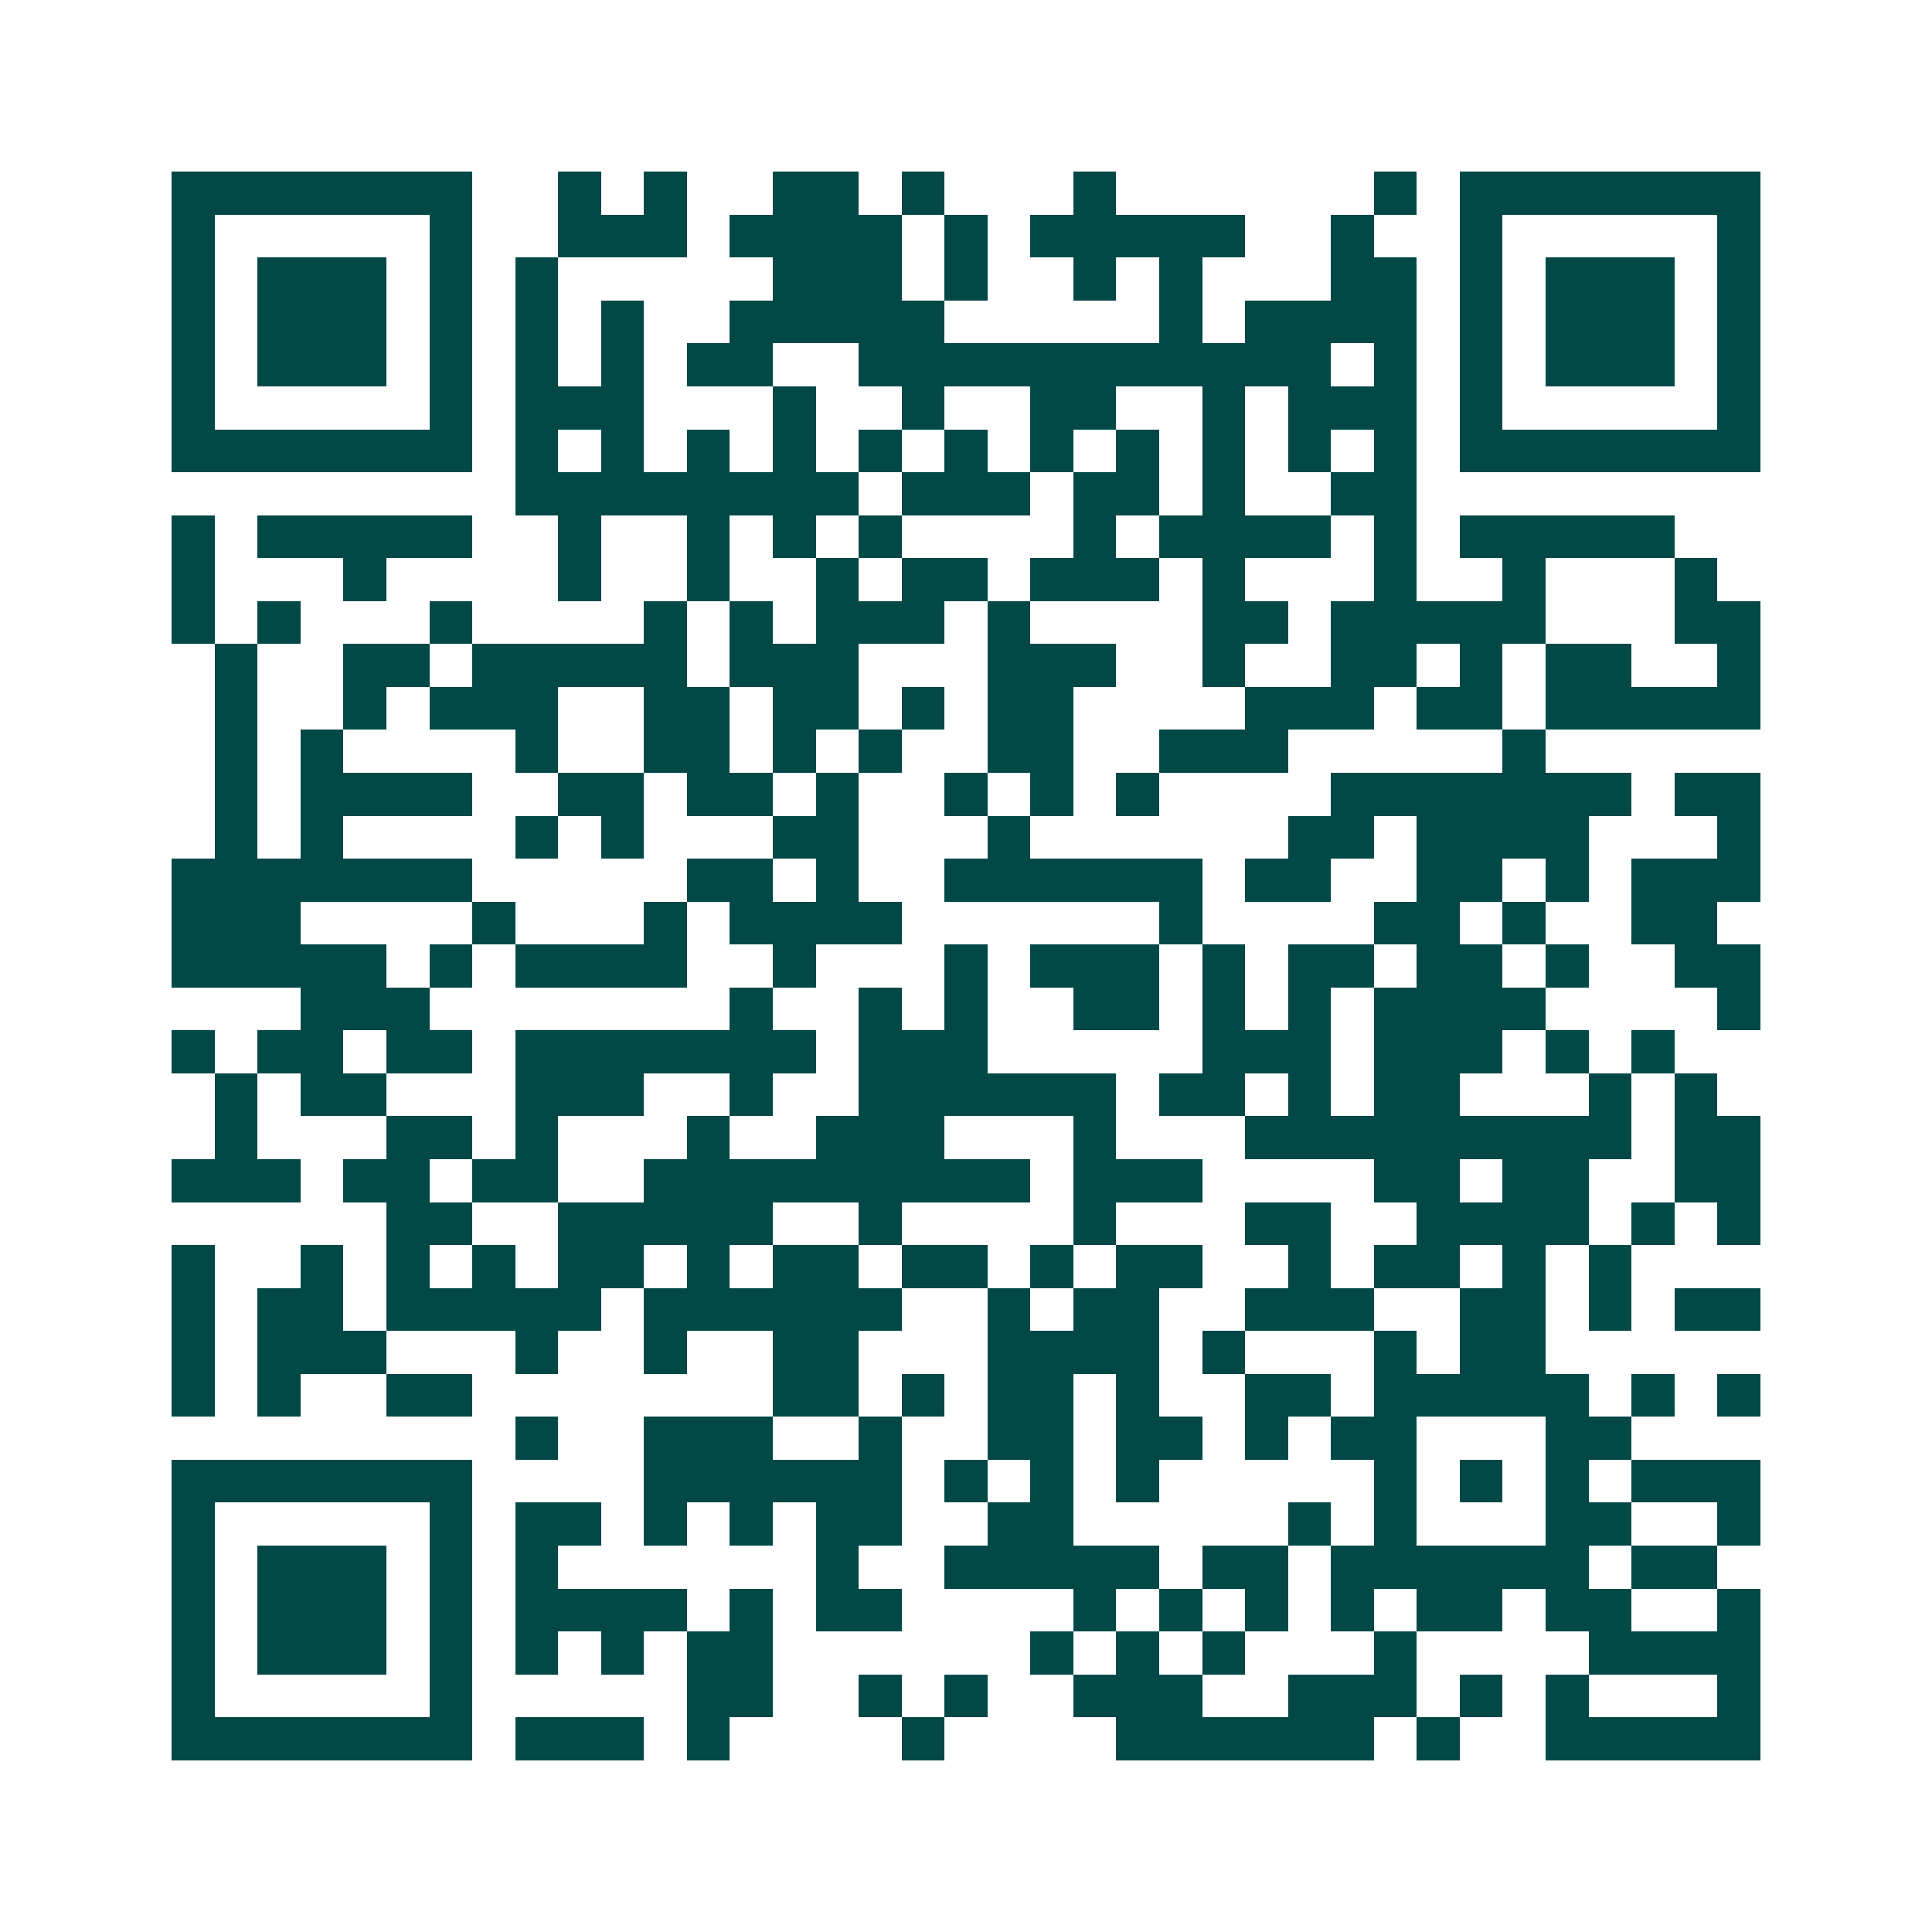 <svg xmlns="http://www.w3.org/2000/svg" width="200" height="200" viewBox="0 0 45 45" shape-rendering="crispEdges"><path fill="#ffffff" d="M0 0h45v45H0z"/><path stroke="#014847" d="M4 4.5h7m2 0h1m1 0h1m2 0h2m1 0h1m3 0h1m6 0h1m1 0h7M4 5.5h1m5 0h1m2 0h3m1 0h4m1 0h1m1 0h5m2 0h1m2 0h1m5 0h1M4 6.5h1m1 0h3m1 0h1m1 0h1m5 0h3m1 0h1m2 0h1m1 0h1m3 0h2m1 0h1m1 0h3m1 0h1M4 7.5h1m1 0h3m1 0h1m1 0h1m1 0h1m2 0h5m5 0h1m1 0h4m1 0h1m1 0h3m1 0h1M4 8.5h1m1 0h3m1 0h1m1 0h1m1 0h1m1 0h2m2 0h11m1 0h1m1 0h1m1 0h3m1 0h1M4 9.5h1m5 0h1m1 0h3m3 0h1m2 0h1m2 0h2m2 0h1m1 0h3m1 0h1m5 0h1M4 10.5h7m1 0h1m1 0h1m1 0h1m1 0h1m1 0h1m1 0h1m1 0h1m1 0h1m1 0h1m1 0h1m1 0h1m1 0h7M12 11.5h8m1 0h3m1 0h2m1 0h1m2 0h2M4 12.5h1m1 0h5m2 0h1m2 0h1m1 0h1m1 0h1m4 0h1m1 0h4m1 0h1m1 0h5M4 13.5h1m3 0h1m4 0h1m2 0h1m2 0h1m1 0h2m1 0h3m1 0h1m3 0h1m2 0h1m3 0h1M4 14.5h1m1 0h1m3 0h1m4 0h1m1 0h1m1 0h3m1 0h1m4 0h2m1 0h5m3 0h2M5 15.5h1m2 0h2m1 0h5m1 0h3m3 0h3m2 0h1m2 0h2m1 0h1m1 0h2m2 0h1M5 16.5h1m2 0h1m1 0h3m2 0h2m1 0h2m1 0h1m1 0h2m4 0h3m1 0h2m1 0h5M5 17.5h1m1 0h1m4 0h1m2 0h2m1 0h1m1 0h1m2 0h2m2 0h3m5 0h1M5 18.5h1m1 0h4m2 0h2m1 0h2m1 0h1m2 0h1m1 0h1m1 0h1m4 0h7m1 0h2M5 19.5h1m1 0h1m4 0h1m1 0h1m3 0h2m3 0h1m6 0h2m1 0h4m3 0h1M4 20.5h7m5 0h2m1 0h1m2 0h6m1 0h2m2 0h2m1 0h1m1 0h3M4 21.5h3m4 0h1m3 0h1m1 0h4m6 0h1m4 0h2m1 0h1m2 0h2M4 22.5h5m1 0h1m1 0h4m2 0h1m3 0h1m1 0h3m1 0h1m1 0h2m1 0h2m1 0h1m2 0h2M7 23.5h3m7 0h1m2 0h1m1 0h1m2 0h2m1 0h1m1 0h1m1 0h4m4 0h1M4 24.5h1m1 0h2m1 0h2m1 0h7m1 0h3m5 0h3m1 0h3m1 0h1m1 0h1M5 25.5h1m1 0h2m3 0h3m2 0h1m2 0h6m1 0h2m1 0h1m1 0h2m3 0h1m1 0h1M5 26.5h1m3 0h2m1 0h1m3 0h1m2 0h3m3 0h1m3 0h9m1 0h2M4 27.5h3m1 0h2m1 0h2m2 0h9m1 0h3m4 0h2m1 0h2m2 0h2M9 28.5h2m2 0h5m2 0h1m4 0h1m3 0h2m2 0h4m1 0h1m1 0h1M4 29.5h1m2 0h1m1 0h1m1 0h1m1 0h2m1 0h1m1 0h2m1 0h2m1 0h1m1 0h2m2 0h1m1 0h2m1 0h1m1 0h1M4 30.5h1m1 0h2m1 0h5m1 0h6m2 0h1m1 0h2m2 0h3m2 0h2m1 0h1m1 0h2M4 31.5h1m1 0h3m3 0h1m2 0h1m2 0h2m3 0h4m1 0h1m3 0h1m1 0h2M4 32.5h1m1 0h1m2 0h2m7 0h2m1 0h1m1 0h2m1 0h1m2 0h2m1 0h5m1 0h1m1 0h1M12 33.5h1m2 0h3m2 0h1m2 0h2m1 0h2m1 0h1m1 0h2m3 0h2M4 34.5h7m4 0h6m1 0h1m1 0h1m1 0h1m5 0h1m1 0h1m1 0h1m1 0h3M4 35.5h1m5 0h1m1 0h2m1 0h1m1 0h1m1 0h2m2 0h2m5 0h1m1 0h1m3 0h2m2 0h1M4 36.5h1m1 0h3m1 0h1m1 0h1m6 0h1m2 0h5m1 0h2m1 0h6m1 0h2M4 37.5h1m1 0h3m1 0h1m1 0h4m1 0h1m1 0h2m4 0h1m1 0h1m1 0h1m1 0h1m1 0h2m1 0h2m2 0h1M4 38.5h1m1 0h3m1 0h1m1 0h1m1 0h1m1 0h2m6 0h1m1 0h1m1 0h1m3 0h1m4 0h4M4 39.5h1m5 0h1m5 0h2m2 0h1m1 0h1m2 0h3m2 0h3m1 0h1m1 0h1m3 0h1M4 40.5h7m1 0h3m1 0h1m4 0h1m4 0h6m1 0h1m2 0h5"/></svg>
